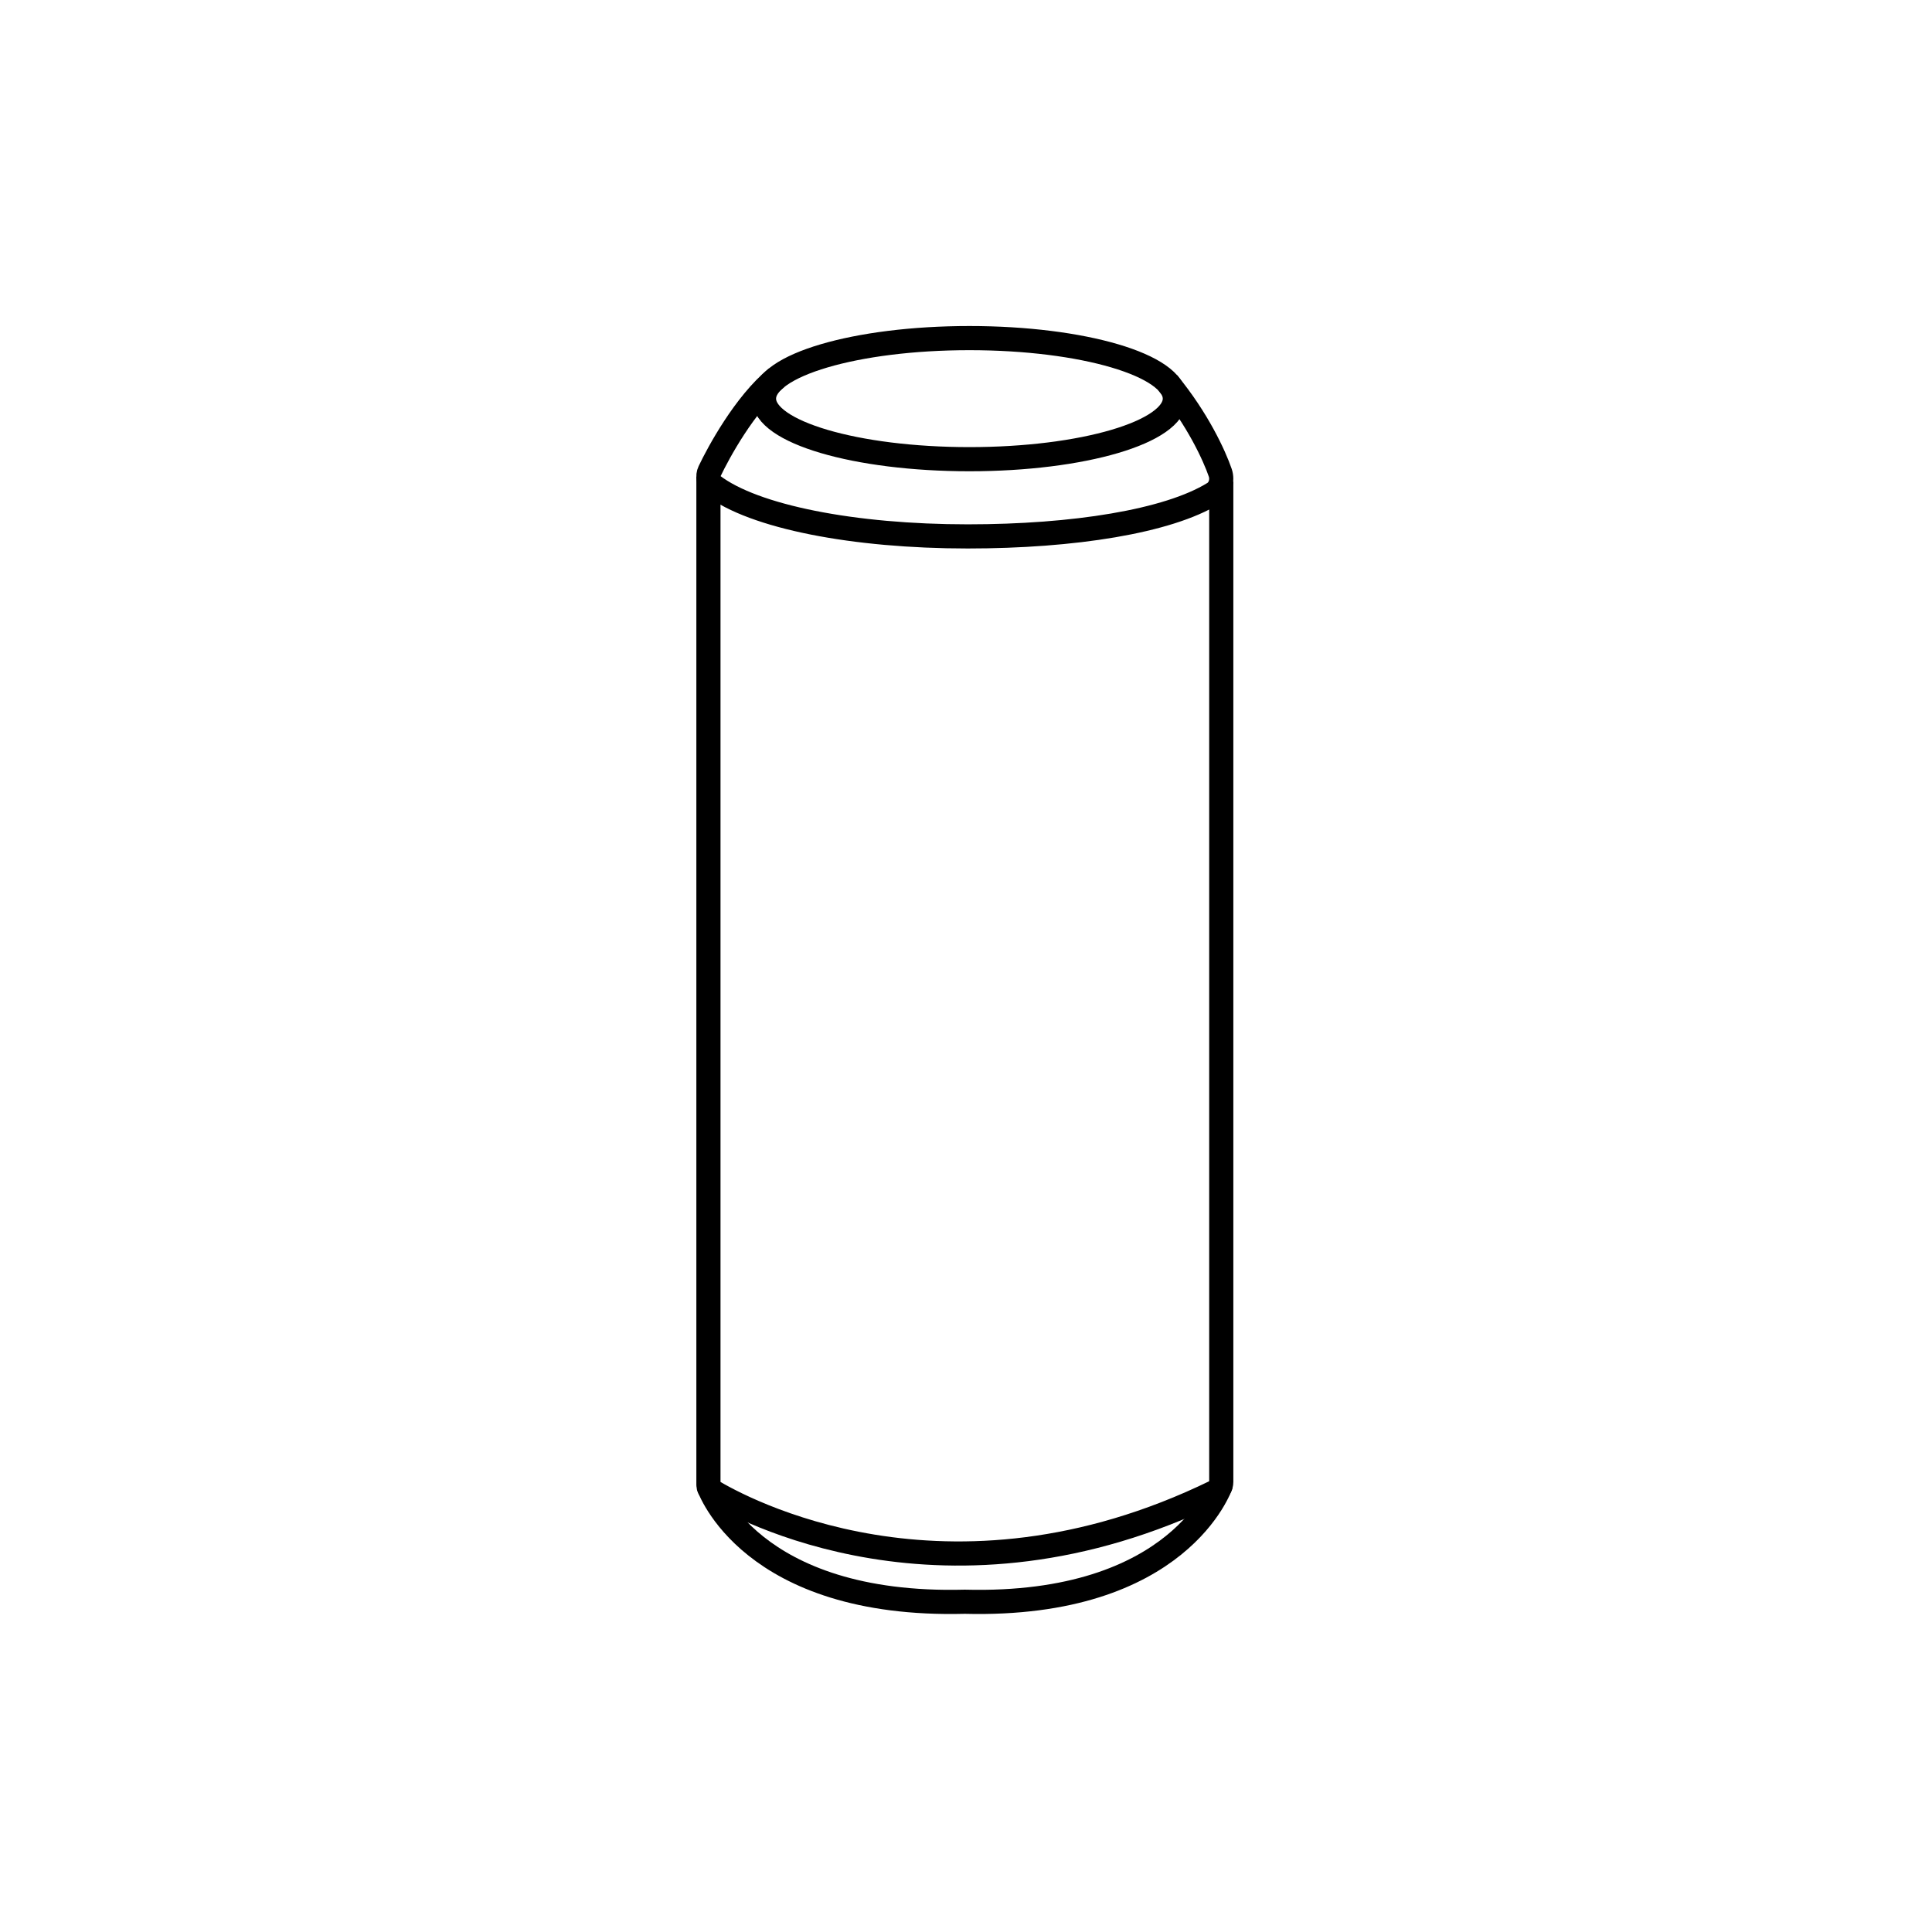 <svg xmlns="http://www.w3.org/2000/svg" fill="none" viewBox="0 0 120 120" height="120" width="120">
<path stroke-miterlimit="10" stroke-width="1.5" stroke="black" d="M60.212 28.521C67.259 28.521 72.971 26.837 72.971 24.761C72.971 22.684 67.259 21 60.212 21C53.166 21 47.454 22.684 47.454 24.761C47.454 26.837 53.166 28.521 60.212 28.521Z"></path>
<path stroke-miterlimit="10" stroke-width="1.5" stroke="black" d="M48.225 23.47C46.254 25.09 44.618 28.123 44.071 29.275C43.928 29.573 44.007 29.939 44.257 30.136C46.822 32.106 53.042 33.317 60.106 33.317C66.671 33.317 72.546 32.388 75.377 30.64C75.786 30.391 75.956 29.844 75.791 29.36C75.424 28.293 74.389 26.035 72.535 23.783"></path>
<path stroke-miterlimit="10" stroke-width="1.5" stroke="black" d="M44.002 29.605V92.232C44.002 92.381 44.071 92.513 44.193 92.588C45.888 93.613 58.773 100.799 75.499 92.646C75.717 92.54 75.855 92.301 75.855 92.041V29.913"></path>
<path stroke-miterlimit="10" stroke-width="1.5" stroke="black" d="M75.834 92.216C75.834 92.216 73.289 99.833 59.926 99.487C46.562 99.833 44.018 92.328 44.018 92.328"></path>
</svg>
